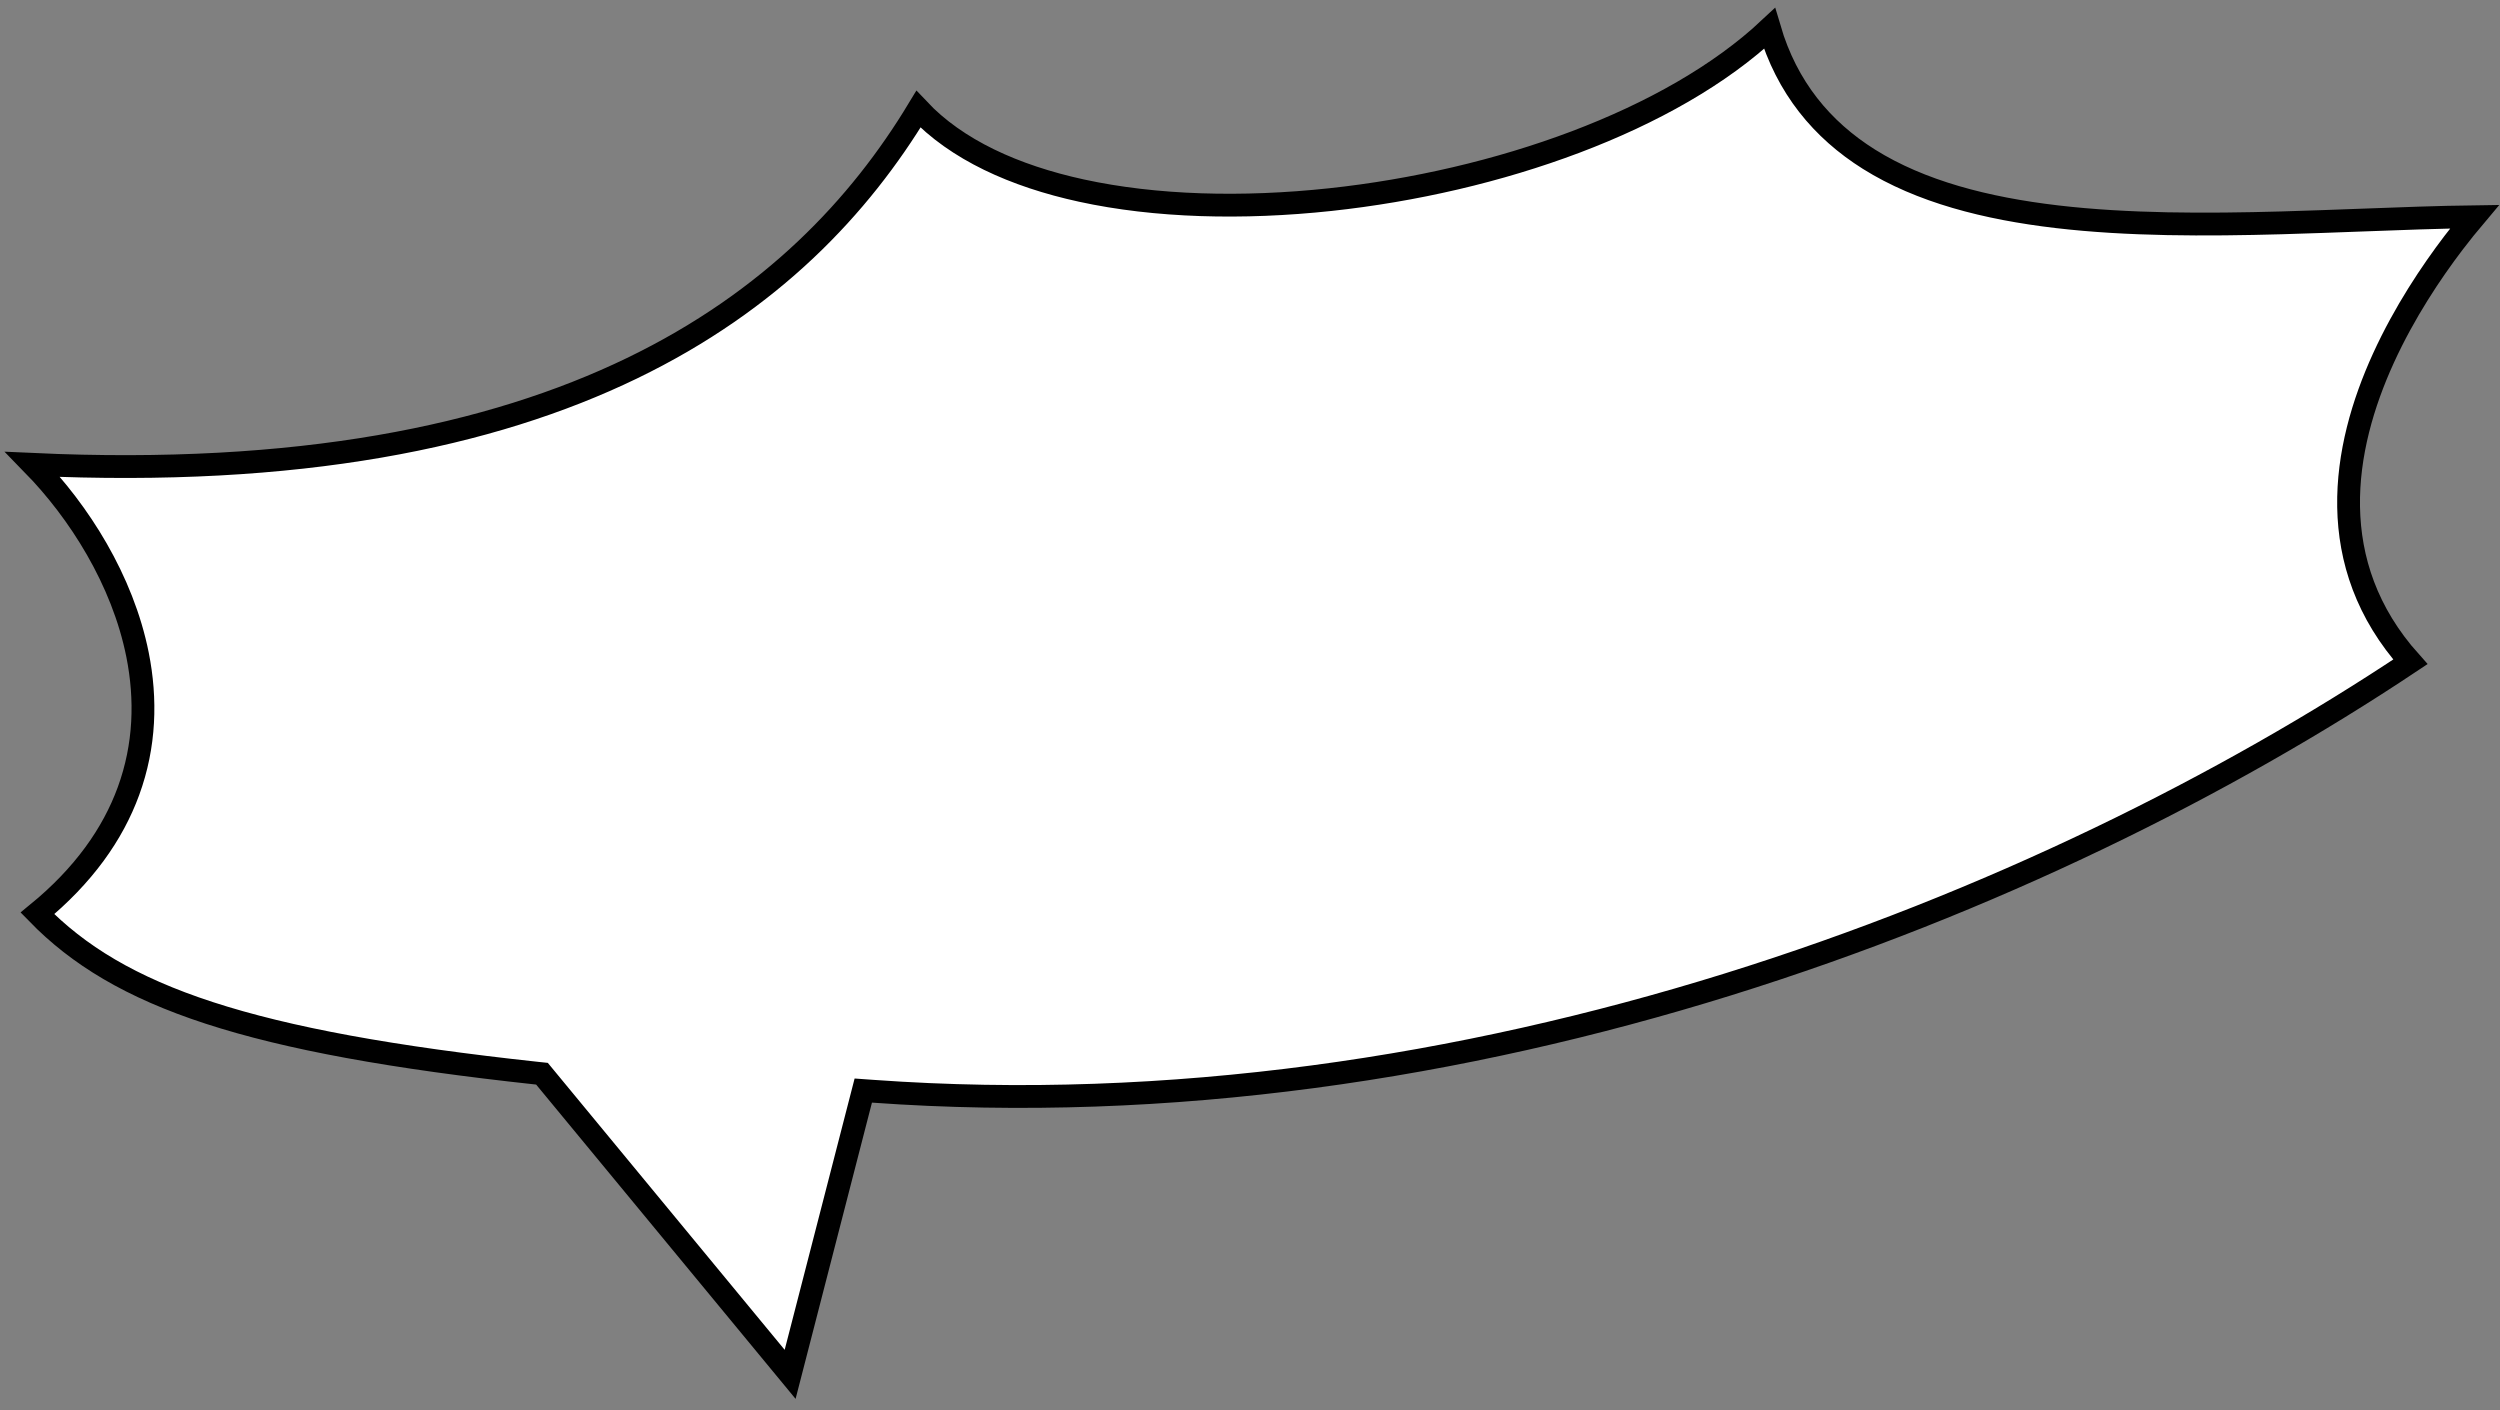 <svg width="195" height="110" viewBox="0 0 195 110" fill="none" xmlns="http://www.w3.org/2000/svg">
<rect x="0" y="0" width="195" height="110" fill="#808080" stroke="none"/>
<path d="M41.914 83.712C19.32 81.274 9.264 77.759 2.919 71.242C6.529 68.288 8.798 65.051 10.019 61.713C11.325 58.146 11.414 54.519 10.731 51.087C9.565 45.228 6.143 39.892 2.56 36.223C23.289 37.175 38.302 34.038 49.29 28.725C60.195 23.452 67.079 16.064 71.636 8.52C74.602 11.674 79.115 13.725 84.357 14.867C90.136 16.126 96.912 16.305 103.769 15.569C116.779 14.171 130.328 9.443 138.021 2.228C139.377 6.837 142.117 10.122 145.778 12.419C149.803 14.944 154.908 16.256 160.439 16.905C165.978 17.555 172.02 17.548 177.963 17.382C180.055 17.323 182.131 17.245 184.169 17.169C187.22 17.054 190.188 16.942 193.008 16.904C192.541 17.458 191.977 18.151 191.359 18.963C189.666 21.19 187.553 24.328 185.901 27.951C182.713 34.94 181.16 43.969 188.009 51.623C159.314 70.752 114.612 88.466 68.076 85.117L67.336 85.064L67.151 85.782L61.63 107.199L42.505 84.03L42.274 83.75L41.914 83.712Z" fill="white" stroke="black" stroke-width="1.779"/>
</svg>
